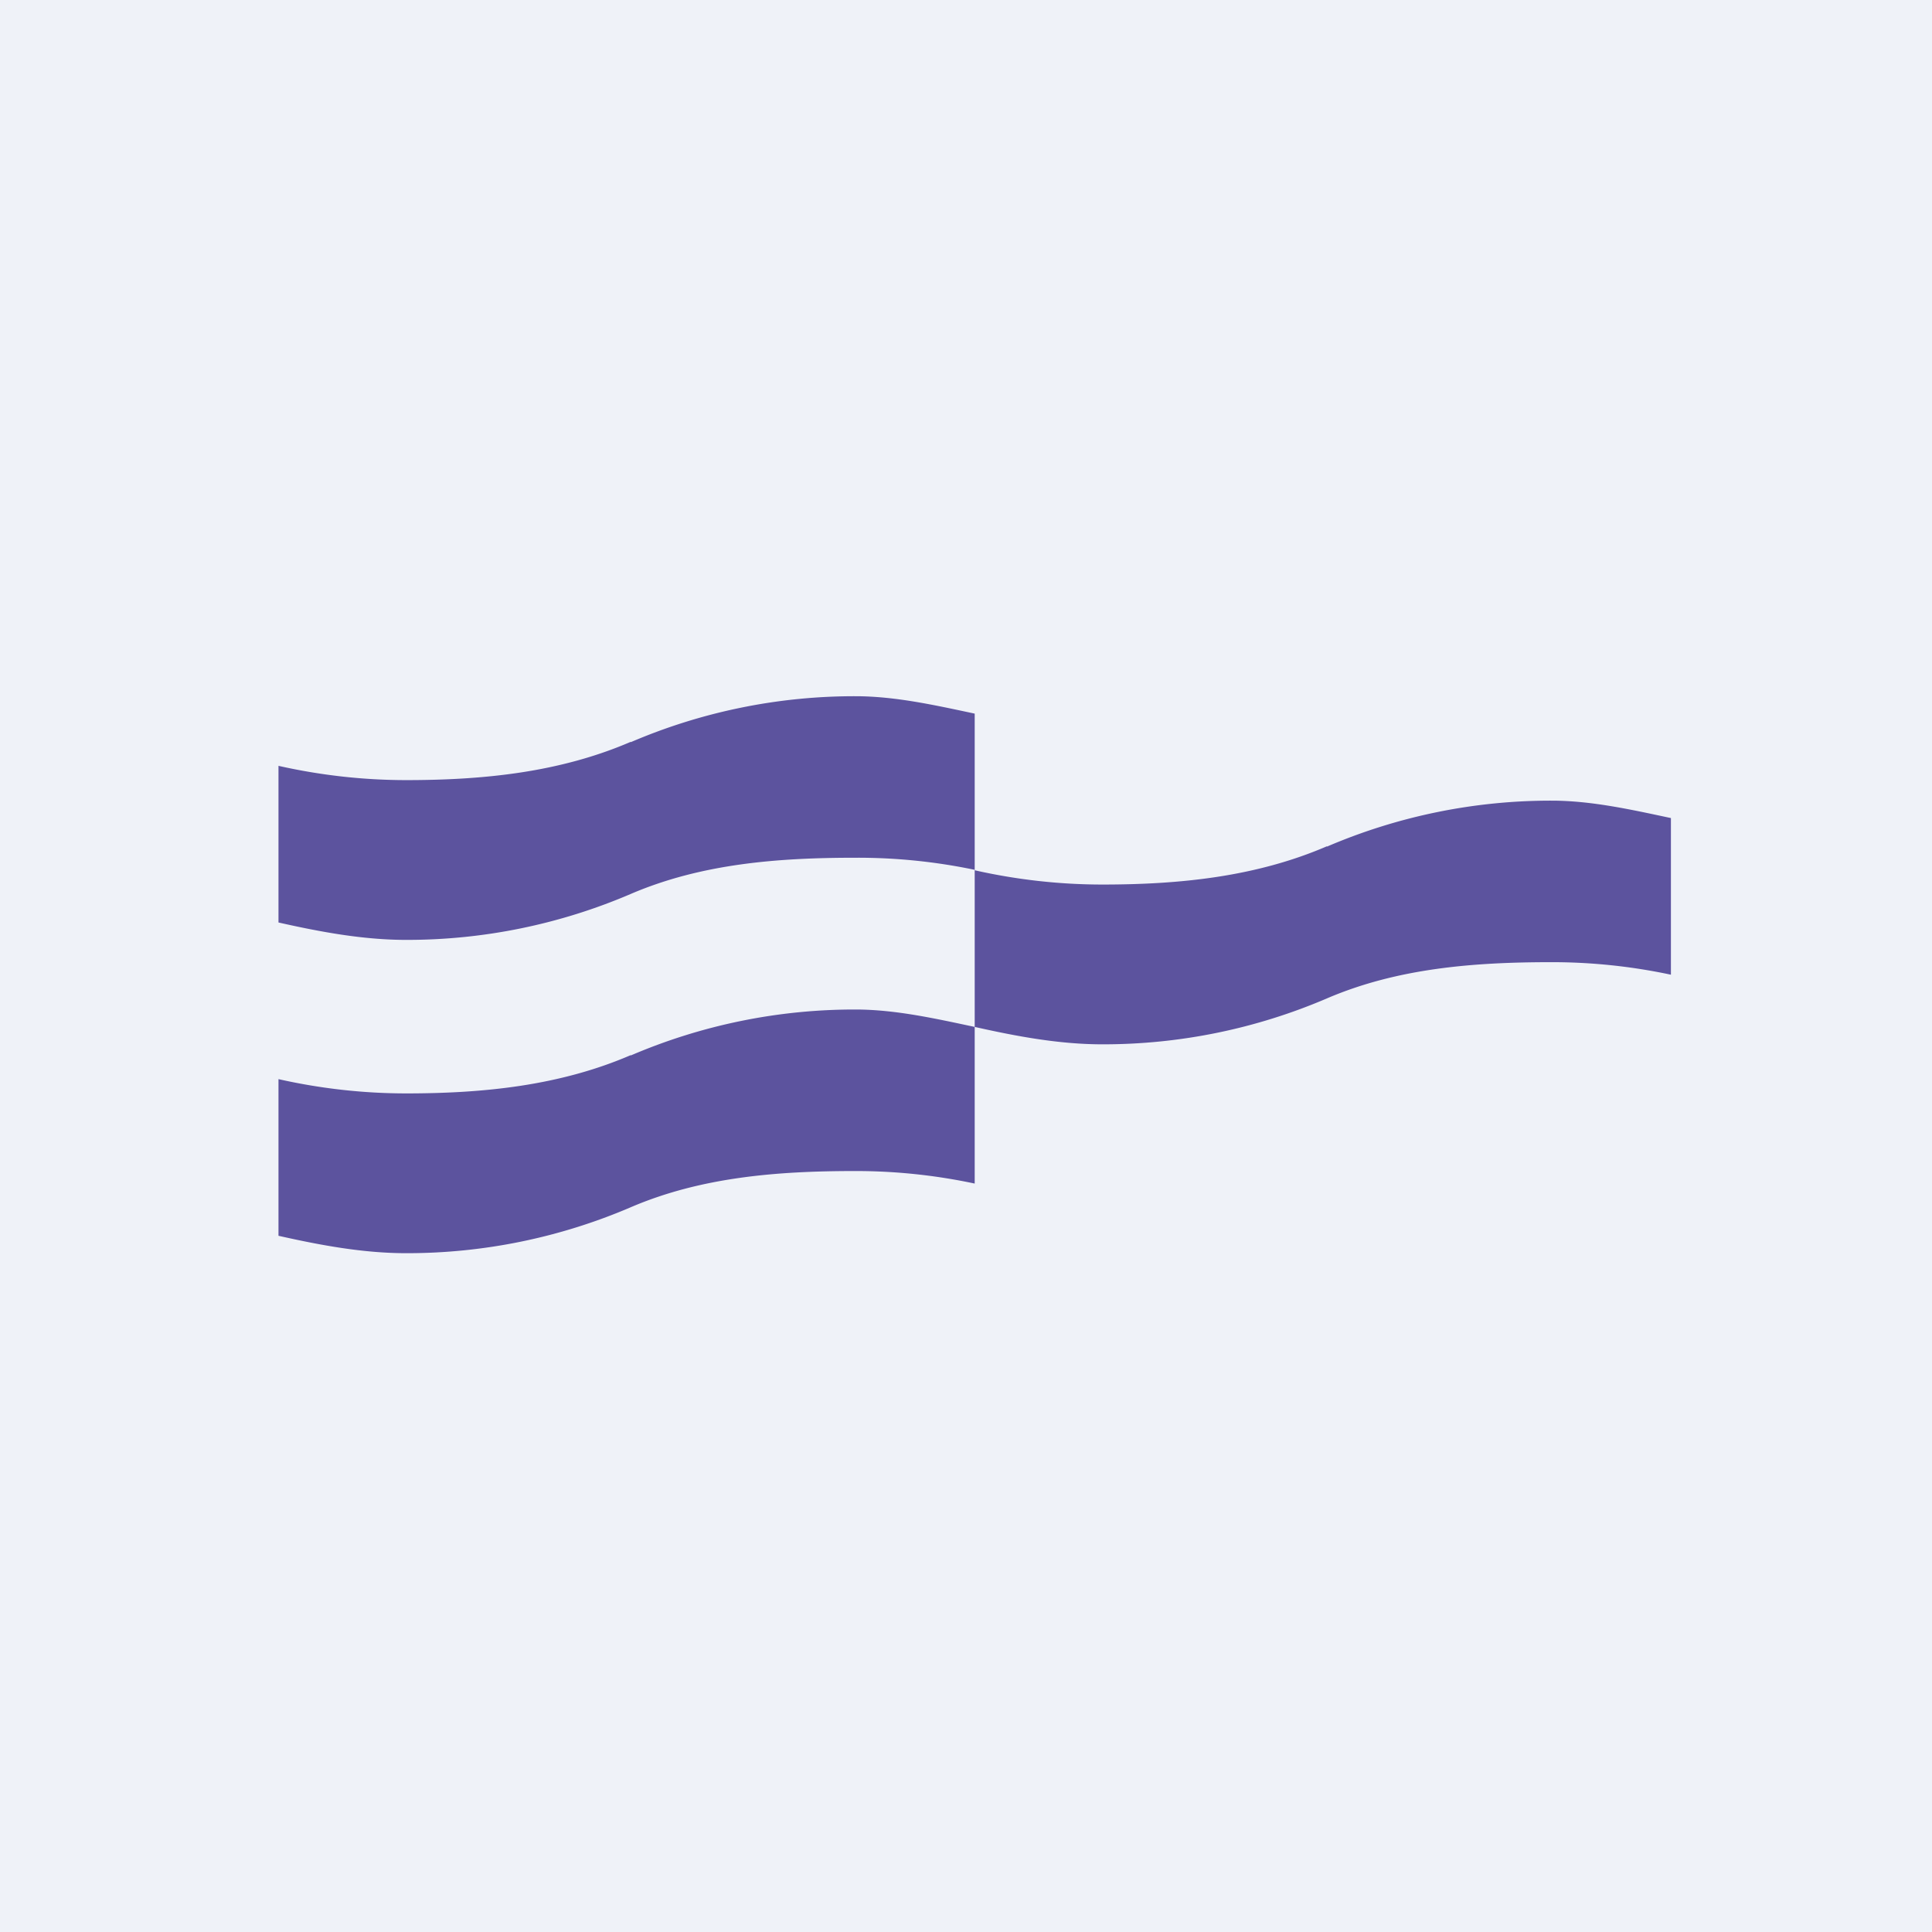 <?xml version="1.0" encoding="UTF-8"?>
<!-- generated by Finnhub -->
<svg viewBox="0 0 55.5 55.5" xmlns="http://www.w3.org/2000/svg">
<path d="M 0,0 H 55.5 V 55.5 H 0 Z" fill="rgb(239, 242, 248)"/>
<path d="M 27.99,24.985 A 16.4,16.4 0 0,0 24.57,24.64 C 22.34,24.64 20.15,24.81 18.12,25.68 A 16.3,16.3 0 0,1 11.67,27 C 10.43,27 9.2,26.77 8,26.5 V 22 C 9.2,22.27 10.43,22.41 11.67,22.41 C 13.89,22.41 16.08,22.19 18.12,21.31 V 21.32 A 16.3,16.3 0 0,1 24.57,20 C 25.72,20 26.87,20.26 28,20.5 V 25 Z M 48,28 A 16.4,16.4 0 0,0 44.57,27.64 C 42.34,27.64 40.15,27.81 38.12,28.68 A 16.3,16.3 0 0,1 31.67,30 C 30.43,30 29.2,29.77 28,29.5 V 25 C 29.2,25.27 30.43,25.41 31.67,25.41 C 33.89,25.41 36.08,25.19 38.12,24.31 V 24.32 A 16.3,16.3 0 0,1 44.57,23 C 45.72,23 46.87,23.26 48,23.5 V 28 Z M 28,34 A 16.4,16.4 0 0,0 24.57,33.64 C 22.34,33.64 20.15,33.81 18.12,34.68 A 16.3,16.3 0 0,1 11.67,36 C 10.43,36 9.2,35.77 8,35.5 V 31 C 9.2,31.27 10.43,31.41 11.67,31.41 C 13.89,31.41 16.08,31.19 18.12,30.31 V 30.32 A 16.3,16.3 0 0,1 24.57,29 C 25.72,29 26.87,29.26 28,29.5 V 34 Z" fill="rgb(92, 83, 158)"/>
</svg>
